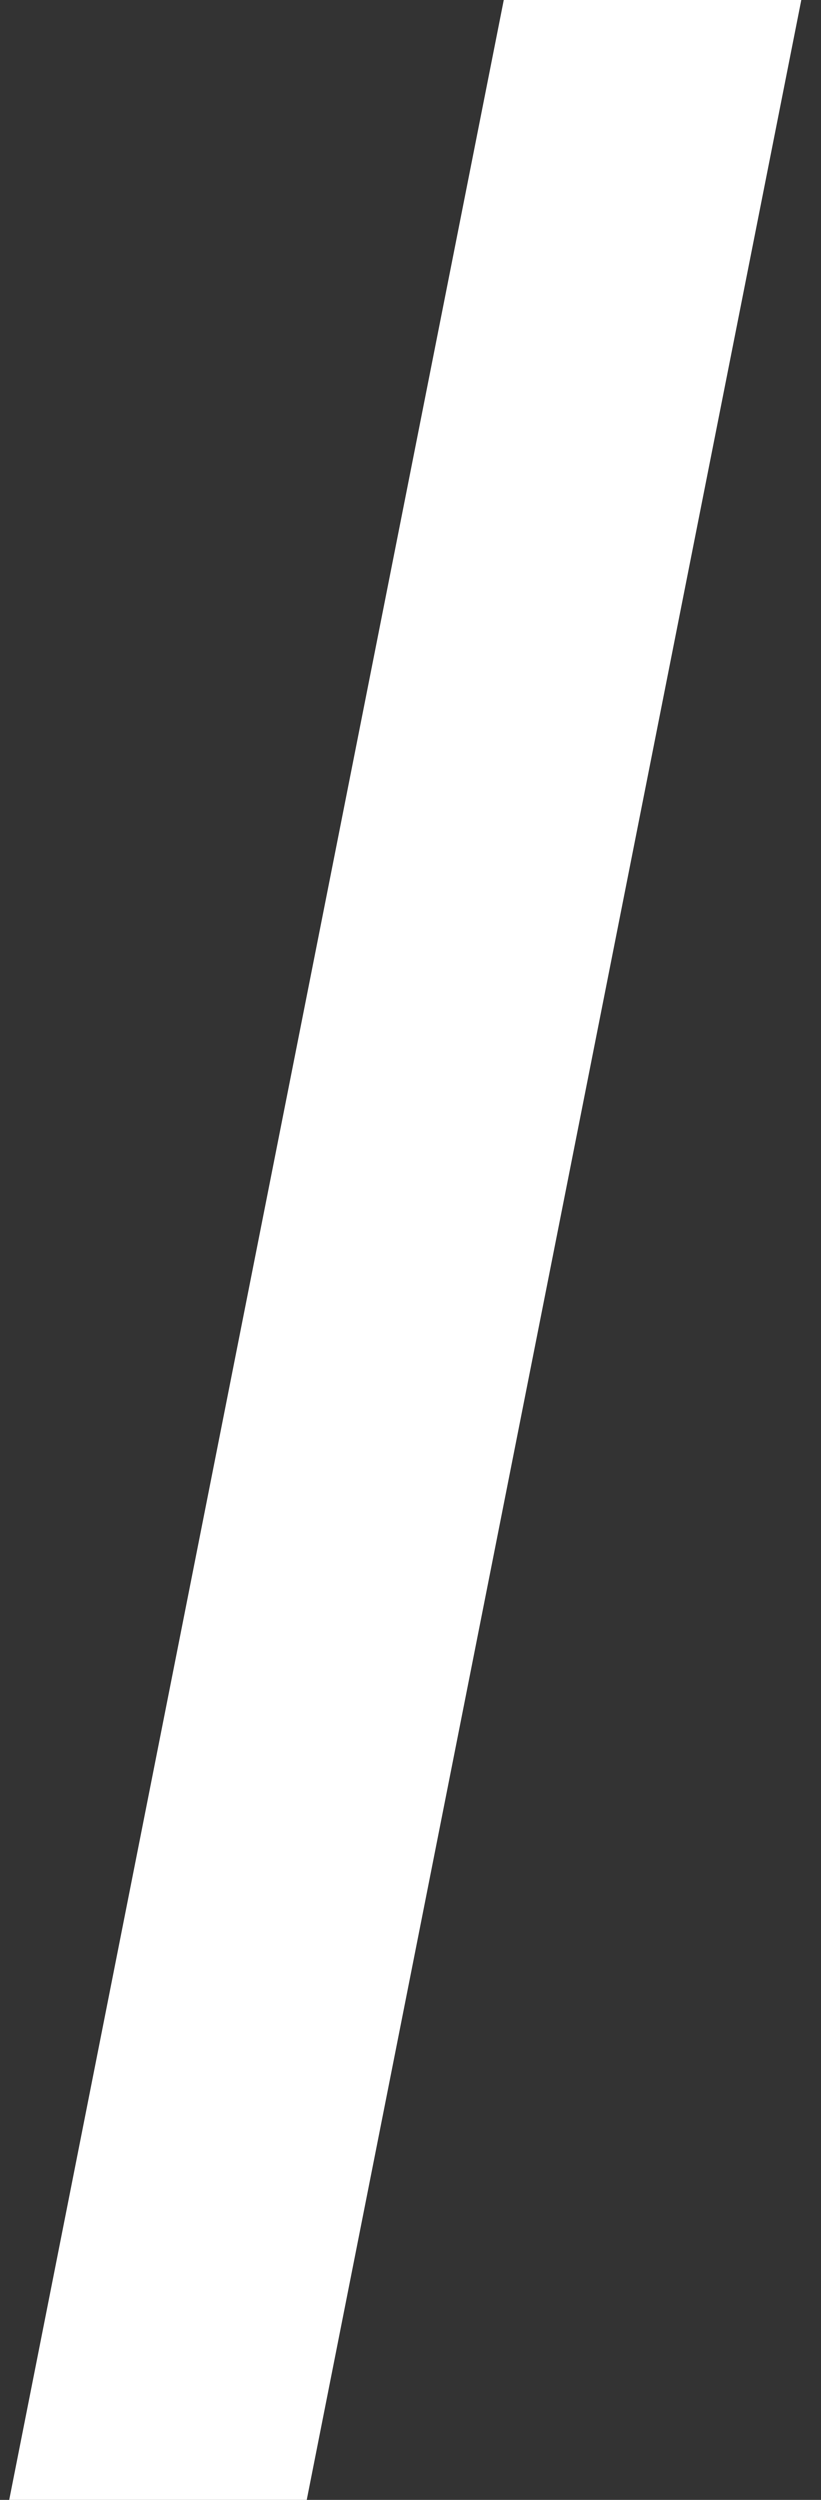 <svg width="23" height="70" viewBox="0 0 23 70" fill="none" xmlns="http://www.w3.org/2000/svg">
<rect x="0" y="0" width="23" height="70" fill="#333333" stroke="none"/>
<path d="M14.113 0H22.448L8.593 70H0.258L14.113 0Z" fill="white"/>
</svg>
